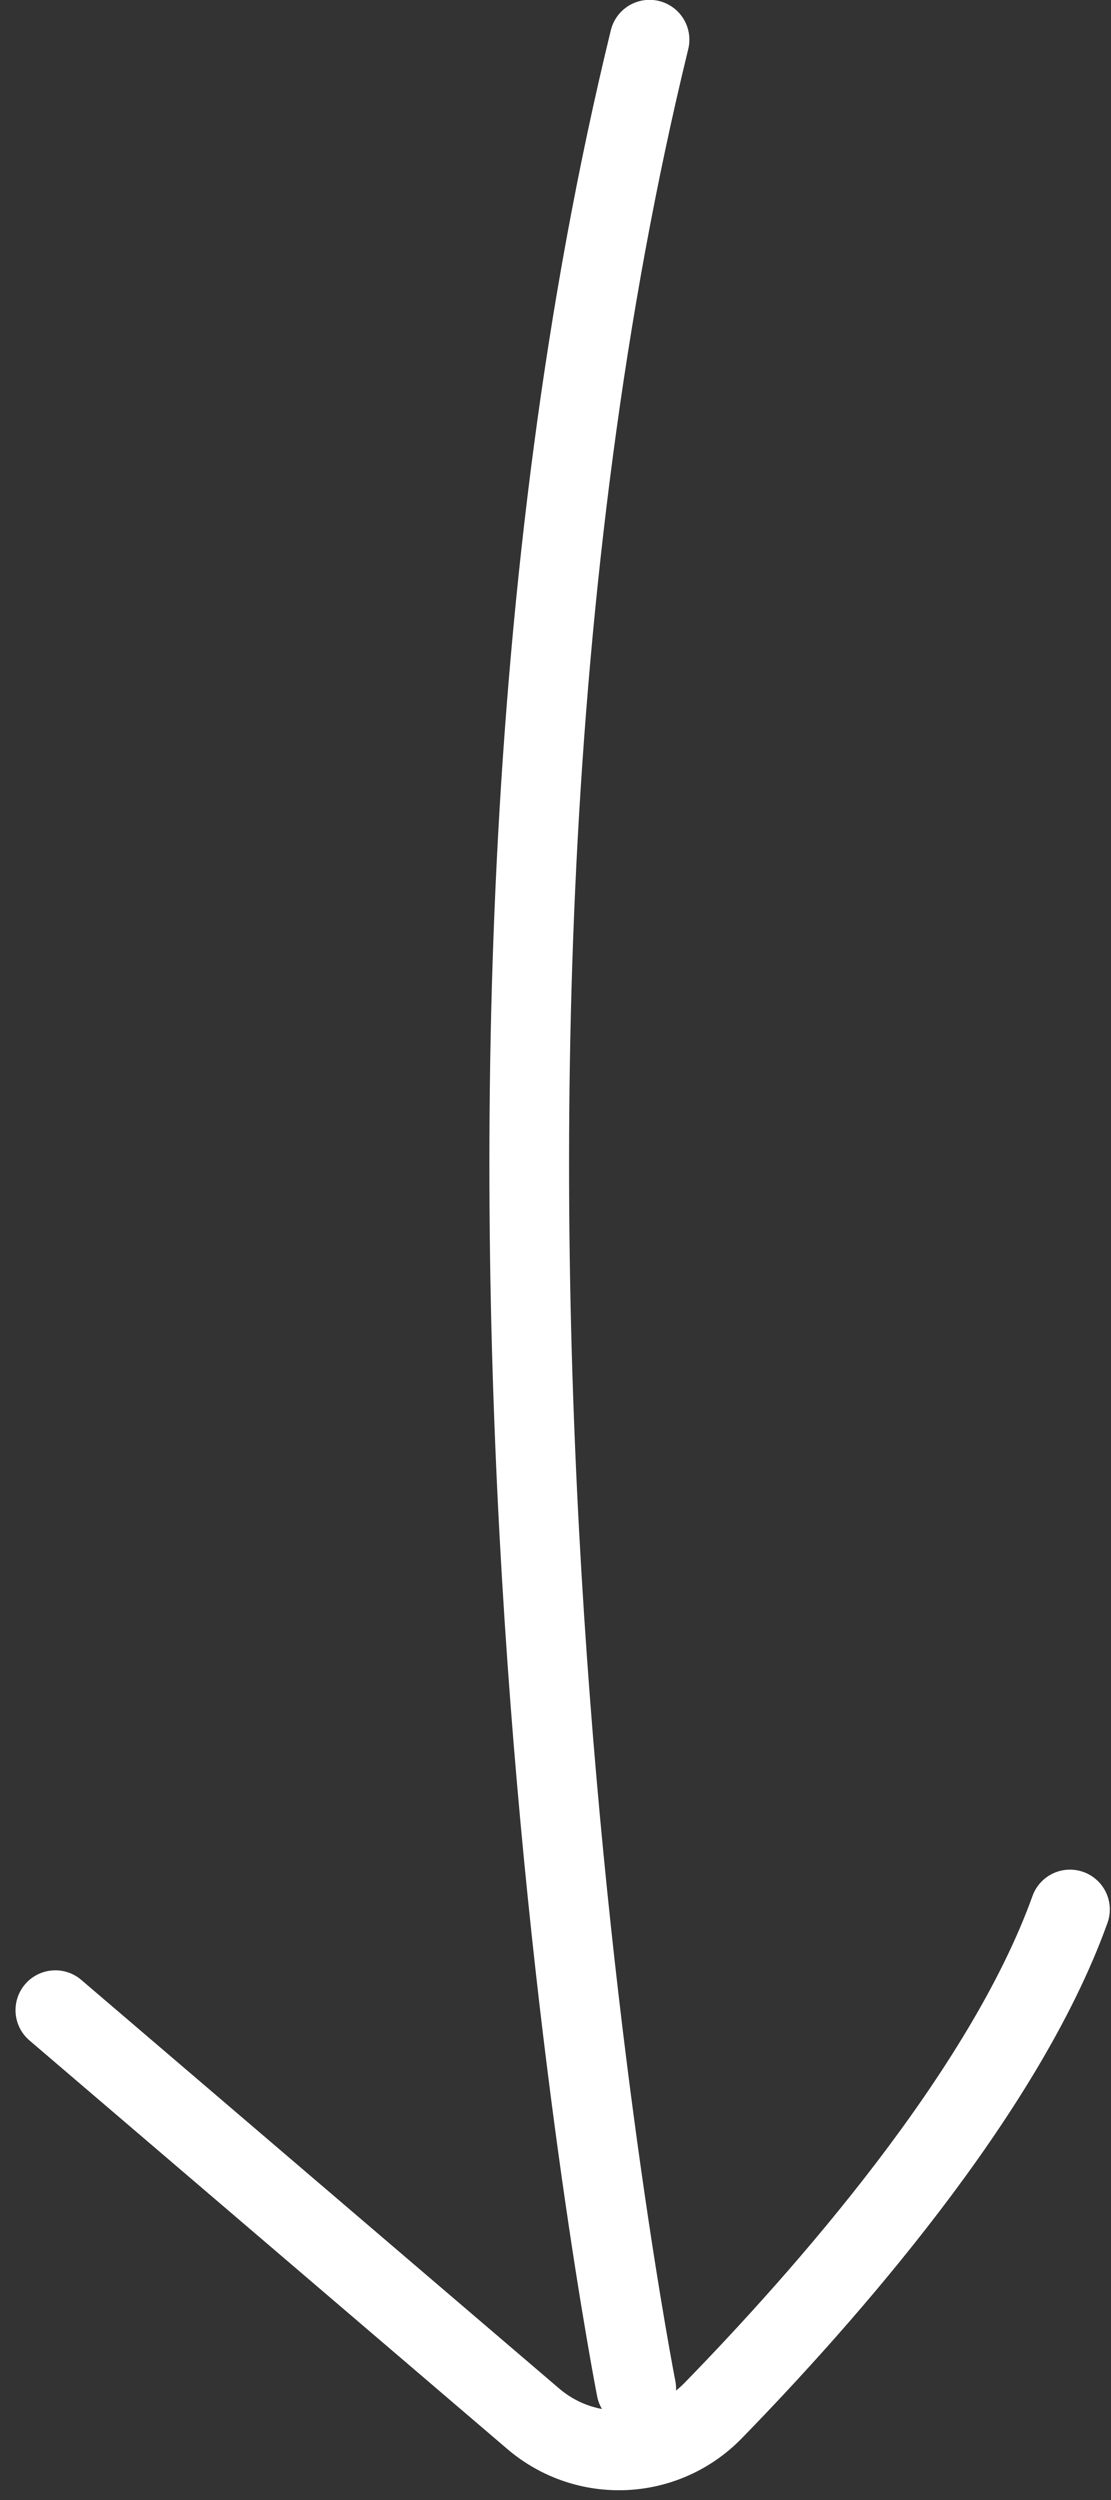 <svg width="28" height="63" viewBox="0 0 28 63" fill="none" xmlns="http://www.w3.org/2000/svg">
<rect x="0" y="0" width="28" height="63" fill="#333333" stroke="none"/>
<path d="M16.035 60.195C16.035 60.195 9.749 28.158 16.37 1M1.395 50.656L13.438 60.952C14.77 62.09 16.751 62.003 17.976 60.744C20.741 57.906 25.299 52.765 26.966 48.119" stroke="white" stroke-width="2.008" stroke-miterlimit="10" stroke-linecap="round" stroke-linejoin="round"/>
</svg>
